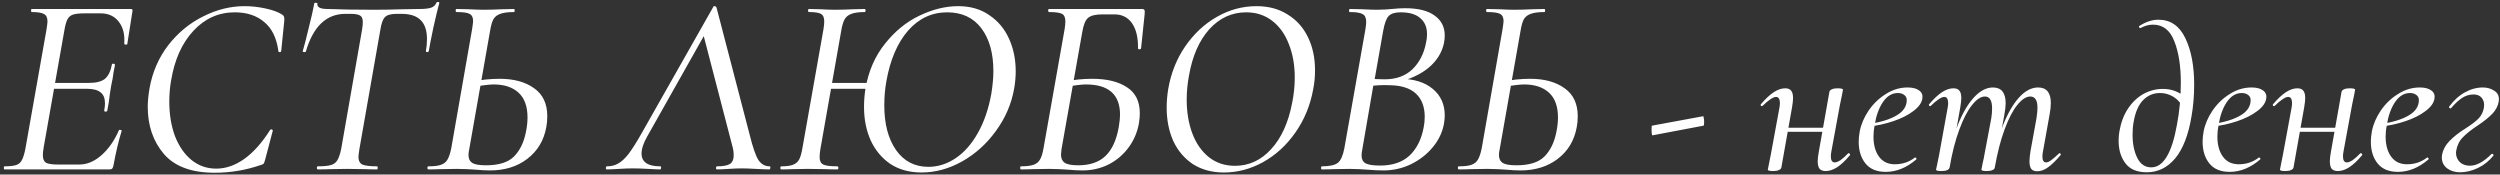 <?xml version="1.0" encoding="UTF-8"?> <svg xmlns="http://www.w3.org/2000/svg" width="487" height="34" viewBox="0 0 487 34" fill="none"><rect x="0" y="0" width="487" height="34" fill="#333333" stroke="none"/><path d="M0.85 33C0.783 33 0.75 32.9 0.75 32.7C0.75 32.5 0.783 32.4 0.85 32.4C1.883 32.4 2.65 32.317 3.15 32.15C3.65 31.983 4.017 31.667 4.25 31.2C4.517 30.733 4.75 29.983 4.95 28.95L9.05 5.8C9.183 4.933 9.25 4.4 9.25 4.2C9.25 3.467 9.033 2.983 8.6 2.75C8.167 2.483 7.367 2.35 6.2 2.35C6.1 2.35 6.05 2.25 6.05 2.05C6.05 1.85 6.1 1.75 6.2 1.75H25.5C25.767 1.75 25.867 1.9 25.8 2.2L24.8 8.55C24.8 8.65 24.717 8.7 24.55 8.7C24.483 8.7 24.4 8.683 24.3 8.65C24.233 8.583 24.2 8.533 24.2 8.5C24.333 6.733 23.983 5.317 23.15 4.25C22.317 3.15 21.133 2.6 19.6 2.6H16.5C15.467 2.6 14.7 2.683 14.2 2.85C13.733 3.017 13.383 3.317 13.15 3.75C12.917 4.183 12.717 4.883 12.55 5.85L8.5 28.75C8.4 29.35 8.35 29.85 8.35 30.25C8.35 30.95 8.55 31.433 8.95 31.7C9.383 31.933 10.167 32.05 11.3 32.05H15.45C16.95 32.05 18.383 31.45 19.75 30.25C21.15 29.017 22.283 27.4 23.15 25.4C23.183 25.3 23.283 25.267 23.45 25.3C23.65 25.333 23.733 25.4 23.7 25.5C23.1 27.433 22.567 29.683 22.1 32.25C22.033 32.55 21.95 32.75 21.85 32.85C21.75 32.95 21.567 33 21.3 33H0.85ZM20.9 21.55C20.867 21.683 20.75 21.75 20.55 21.75C20.35 21.717 20.267 21.633 20.3 21.5C20.4 21 20.45 20.55 20.45 20.15C20.45 19.15 20.167 18.433 19.6 18C19.033 17.533 18.167 17.3 17 17.3H8.9L9.1 16.15H17.35C18.75 16.15 19.783 15.883 20.45 15.35C21.117 14.783 21.567 13.85 21.8 12.55C21.8 12.45 21.9 12.4 22.1 12.4C22.167 12.4 22.233 12.433 22.3 12.5C22.4 12.533 22.433 12.583 22.4 12.65C22.3 13.25 22.2 13.767 22.1 14.2C22.033 14.6 21.983 14.95 21.95 15.25L21.65 16.75L21.4 18.3C21.3 19.333 21.133 20.417 20.9 21.55ZM41.828 33.65C37.328 33.65 34.028 32.433 31.928 30C29.828 27.533 28.778 24.467 28.778 20.8C28.778 19.8 28.894 18.6 29.128 17.2C29.694 14.033 30.911 11.233 32.778 8.8C34.678 6.367 36.944 4.5 39.578 3.2C42.211 1.867 44.894 1.2 47.628 1.2C48.994 1.2 50.361 1.35 51.728 1.65C53.128 1.95 54.211 2.35 54.978 2.85C55.178 2.983 55.294 3.133 55.328 3.3C55.394 3.433 55.411 3.683 55.378 4.05L54.778 9.95C54.744 10.083 54.644 10.15 54.478 10.15C54.311 10.15 54.228 10.083 54.228 9.95C53.894 7.417 52.978 5.533 51.478 4.3C50.011 3.033 48.094 2.4 45.728 2.4C42.594 2.4 39.911 3.6 37.678 6C35.444 8.4 33.994 11.633 33.328 15.7C33.094 17 32.978 18.367 32.978 19.8C32.978 22.267 33.344 24.5 34.078 26.5C34.844 28.467 35.911 30.017 37.278 31.15C38.678 32.283 40.294 32.85 42.128 32.85C43.961 32.85 45.761 32.233 47.528 31C49.328 29.733 51.028 27.833 52.628 25.3C52.694 25.233 52.761 25.2 52.828 25.2C52.928 25.2 53.011 25.233 53.078 25.3C53.144 25.367 53.161 25.433 53.128 25.5L51.678 31C51.578 31.4 51.478 31.683 51.378 31.85C51.278 31.983 51.078 32.083 50.778 32.15C47.878 33.15 44.894 33.65 41.828 33.65ZM61.875 33C61.775 33 61.725 32.9 61.725 32.7C61.725 32.5 61.775 32.4 61.875 32.4C63.041 32.4 63.908 32.317 64.475 32.15C65.041 31.983 65.458 31.667 65.725 31.2C66.025 30.7 66.275 29.95 66.475 28.95L70.525 5.8C70.625 5.2 70.675 4.7 70.675 4.3C70.675 3.667 70.508 3.25 70.175 3.05C69.841 2.817 69.225 2.7 68.325 2.7H67.275C63.575 2.7 61.008 5.15 59.575 10.05C59.575 10.117 59.491 10.15 59.325 10.15C59.225 10.15 59.125 10.133 59.025 10.1C58.958 10.033 58.941 9.983 58.975 9.95C59.241 9.083 59.625 7.6 60.125 5.5C60.658 3.4 61.025 1.783 61.225 0.65C61.258 0.55 61.375 0.517 61.575 0.55C61.775 0.55 61.858 0.6 61.825 0.7C61.725 1.4 62.375 1.75 63.775 1.75C66.241 1.85 69.291 1.9 72.925 1.9C74.625 1.9 76.508 1.867 78.575 1.8L81.725 1.75C82.725 1.75 83.475 1.667 83.975 1.5C84.475 1.333 84.825 1 85.025 0.5C85.091 0.4 85.208 0.367 85.375 0.4C85.541 0.4 85.608 0.467 85.575 0.6C85.308 1.533 84.925 3.117 84.425 5.35C83.958 7.583 83.658 9.117 83.525 9.95C83.491 10.083 83.375 10.15 83.175 10.15C83.008 10.117 82.941 10.033 82.975 9.9C83.108 9.133 83.175 8.367 83.175 7.6C83.175 5.967 82.775 4.75 81.975 3.95C81.175 3.117 79.925 2.7 78.225 2.7H77.275C76.141 2.7 75.375 2.917 74.975 3.35C74.575 3.75 74.275 4.6 74.075 5.9L70.025 28.95C69.891 29.817 69.825 30.35 69.825 30.55C69.825 31.283 70.075 31.783 70.575 32.05C71.108 32.283 72.075 32.4 73.475 32.4C73.541 32.4 73.575 32.5 73.575 32.7C73.575 32.9 73.541 33 73.475 33C72.475 33 71.691 32.983 71.125 32.95L67.625 32.9L64.275 32.95C63.708 32.983 62.908 33 61.875 33ZM95.461 33.2C94.661 33.2 93.711 33.15 92.611 33.05C92.178 33.017 91.645 32.983 91.011 32.95C90.411 32.917 89.745 32.9 89.011 32.9L85.711 32.95C85.178 32.983 84.428 33 83.461 33C83.328 33 83.261 32.9 83.261 32.7C83.261 32.5 83.328 32.4 83.461 32.4C84.561 32.4 85.378 32.3 85.911 32.1C86.478 31.9 86.895 31.567 87.161 31.1C87.461 30.6 87.711 29.85 87.911 28.85L91.961 5.7C92.095 4.833 92.161 4.3 92.161 4.1C92.161 3.4 91.928 2.933 91.461 2.7C91.028 2.467 90.195 2.35 88.961 2.35C88.828 2.35 88.761 2.25 88.761 2.05C88.761 1.85 88.828 1.75 88.961 1.75L91.261 1.8C92.528 1.867 93.511 1.9 94.211 1.9C95.245 1.9 96.461 1.867 97.861 1.8L100.111 1.75C100.211 1.75 100.261 1.85 100.261 2.05C100.261 2.25 100.211 2.35 100.111 2.35C98.945 2.35 98.061 2.467 97.461 2.7C96.861 2.9 96.411 3.25 96.111 3.75C95.845 4.25 95.628 5.017 95.461 6.05L91.411 29.05C91.311 29.45 91.261 29.833 91.261 30.2C91.261 30.9 91.511 31.417 92.011 31.75C92.511 32.05 93.395 32.2 94.661 32.2C97.161 32.2 98.978 31.633 100.111 30.5C101.278 29.333 102.061 27.717 102.461 25.65C102.661 24.65 102.761 23.733 102.761 22.9C102.761 20.733 102.178 19.117 101.011 18.05C99.845 16.983 98.228 16.45 96.161 16.45C95.361 16.45 93.995 16.617 92.061 16.95V15.9C93.761 15.533 95.528 15.35 97.361 15.35C100.128 15.35 102.361 15.967 104.061 17.2C105.761 18.4 106.611 20.217 106.611 22.65C106.611 23.417 106.545 24.133 106.411 24.8C105.945 27.367 104.711 29.417 102.711 30.95C100.745 32.45 98.328 33.2 95.461 33.2ZM118.173 33C118.073 33 118.023 32.917 118.023 32.75C118.023 32.517 118.09 32.4 118.223 32.4C119.056 32.4 119.79 32.217 120.423 31.85C121.09 31.483 121.773 30.85 122.473 29.95C123.173 29.017 124.023 27.667 125.023 25.9L138.973 1.3C138.973 1.233 139.023 1.2 139.123 1.2C139.356 1.2 139.506 1.283 139.573 1.45L146.023 26.2C146.623 28.633 147.19 30.283 147.723 31.15C148.29 31.983 149.023 32.4 149.923 32.4C150.023 32.4 150.073 32.467 150.073 32.6C150.073 32.7 150.056 32.8 150.023 32.9C149.99 32.967 149.94 33 149.873 33C149.306 33 148.423 32.967 147.223 32.9C146.023 32.833 145.14 32.8 144.573 32.8C143.84 32.8 142.973 32.833 141.973 32.9C140.973 32.967 140.206 33 139.673 33C139.54 33 139.473 32.9 139.473 32.7C139.506 32.5 139.573 32.4 139.673 32.4C140.84 32.4 141.673 32.25 142.173 31.95C142.673 31.617 142.923 31.067 142.923 30.3C142.923 29.667 142.84 29.067 142.673 28.5L136.873 6.2L138.923 3.8L126.123 26.5C125.356 27.833 124.973 28.967 124.973 29.9C124.973 31.567 126.19 32.4 128.623 32.4C128.756 32.4 128.806 32.5 128.773 32.7C128.773 32.9 128.723 33 128.623 33C128.056 33 127.273 32.967 126.273 32.9C125.14 32.833 124.156 32.8 123.323 32.8C122.49 32.8 121.573 32.833 120.573 32.9C119.573 32.967 118.773 33 118.173 33ZM160.461 16.15H170.511L170.311 17.3H160.211L160.461 16.15ZM160.411 5.7C160.511 5.1 160.561 4.583 160.561 4.15C160.561 3.417 160.345 2.933 159.911 2.7C159.511 2.467 158.745 2.35 157.611 2.35C157.478 2.35 157.411 2.25 157.411 2.05C157.411 1.85 157.478 1.75 157.611 1.75L159.761 1.8C160.961 1.867 161.928 1.9 162.661 1.9C163.695 1.9 164.911 1.867 166.311 1.8L168.411 1.75C168.545 1.75 168.611 1.85 168.611 2.05C168.611 2.25 168.545 2.35 168.411 2.35C167.311 2.35 166.461 2.467 165.861 2.7C165.261 2.9 164.811 3.267 164.511 3.8C164.245 4.3 164.028 5.05 163.861 6.05L159.811 29.05C159.711 29.65 159.661 30.167 159.661 30.6C159.661 31.333 159.895 31.817 160.361 32.05C160.828 32.283 161.745 32.4 163.111 32.4C163.245 32.4 163.311 32.5 163.311 32.7C163.311 32.9 163.245 33 163.111 33C162.111 33 161.328 32.983 160.761 32.95L157.361 32.9L154.311 32.95C153.778 32.983 153.078 33 152.211 33C152.078 33 152.011 32.9 152.011 32.7C152.011 32.5 152.078 32.4 152.211 32.4C153.211 32.4 153.961 32.3 154.461 32.1C154.995 31.9 155.395 31.567 155.661 31.1C155.928 30.6 156.145 29.85 156.311 28.85L160.411 5.7ZM179.511 33.6C177.178 33.6 175.161 33.05 173.461 31.95C171.795 30.817 170.511 29.283 169.611 27.35C168.745 25.417 168.311 23.233 168.311 20.8C168.311 19.6 168.411 18.383 168.611 17.15C169.211 13.783 170.478 10.9 172.411 8.5C174.345 6.067 176.578 4.25 179.111 3.05C181.678 1.817 184.195 1.2 186.661 1.2C189.028 1.2 191.045 1.783 192.711 2.95C194.411 4.083 195.695 5.617 196.561 7.55C197.428 9.45 197.861 11.567 197.861 13.9C197.861 14.967 197.761 16.083 197.561 17.25C197.028 20.25 195.845 23 194.011 25.5C192.211 28 190.011 29.983 187.411 31.45C184.845 32.883 182.211 33.6 179.511 33.6ZM180.861 32.5C182.695 32.5 184.445 31.95 186.111 30.85C187.811 29.717 189.261 28.083 190.461 25.95C191.695 23.783 192.578 21.217 193.111 18.25C193.378 16.583 193.511 15.117 193.511 13.85C193.511 10.35 192.728 7.567 191.161 5.5C189.595 3.433 187.378 2.4 184.511 2.4C181.511 2.4 178.961 3.6 176.861 6C174.795 8.4 173.395 11.683 172.661 15.85C172.395 17.317 172.261 18.883 172.261 20.55C172.261 24.15 173.028 27.05 174.561 29.25C176.095 31.417 178.195 32.5 180.861 32.5ZM210.883 33.2C210.049 33.2 209.083 33.15 207.983 33.05C207.549 33.017 207.016 32.983 206.383 32.95C205.783 32.917 205.116 32.9 204.383 32.9L201.133 32.95C200.566 32.983 199.816 33 198.883 33C198.783 33 198.733 32.9 198.733 32.7C198.733 32.5 198.783 32.4 198.883 32.4C199.949 32.4 200.766 32.3 201.333 32.1C201.899 31.9 202.316 31.567 202.583 31.1C202.883 30.6 203.116 29.85 203.283 28.85L207.383 5.7C207.483 5.1 207.533 4.583 207.533 4.15C207.533 3.417 207.316 2.933 206.883 2.7C206.449 2.467 205.616 2.35 204.383 2.35C204.249 2.35 204.183 2.25 204.183 2.05C204.183 1.85 204.249 1.75 204.383 1.75H222.433C222.699 1.75 222.866 1.817 222.933 1.95C222.999 2.05 223.016 2.3 222.983 2.7L222.283 9.4C222.249 9.533 222.133 9.6 221.933 9.6C221.766 9.6 221.683 9.533 221.683 9.4C221.716 7.333 221.333 5.717 220.533 4.55C219.733 3.383 218.583 2.8 217.083 2.8H214.733C213.399 2.8 212.466 3.033 211.933 3.5C211.433 3.933 211.066 4.833 210.833 6.2L206.783 29.05C206.716 29.583 206.683 29.933 206.683 30.1C206.683 30.833 206.916 31.367 207.383 31.7C207.883 32.033 208.766 32.2 210.033 32.2C212.333 32.2 214.116 31.583 215.383 30.35C216.649 29.117 217.499 27.25 217.933 24.75C218.099 23.75 218.183 22.95 218.183 22.35C218.183 18.417 215.966 16.45 211.533 16.45C210.699 16.45 209.349 16.617 207.483 16.95L207.433 15.9C209.133 15.533 210.916 15.35 212.783 15.35C215.616 15.35 217.866 15.9 219.533 17C221.199 18.067 222.033 19.75 222.033 22.05C222.033 22.617 221.983 23.233 221.883 23.9C221.583 25.7 220.899 27.317 219.833 28.75C218.799 30.15 217.499 31.25 215.933 32.05C214.366 32.817 212.683 33.2 210.883 33.2ZM238.418 33.6C236.118 33.6 234.118 33.067 232.418 32C230.751 30.9 229.468 29.4 228.568 27.5C227.701 25.567 227.268 23.383 227.268 20.95C227.268 19.783 227.368 18.583 227.568 17.35C228.101 14.25 229.201 11.483 230.868 9.05C232.568 6.583 234.618 4.667 237.018 3.3C239.451 1.9 242.034 1.2 244.768 1.2C247.134 1.2 249.168 1.75 250.868 2.85C252.601 3.917 253.918 5.4 254.818 7.3C255.718 9.167 256.168 11.3 256.168 13.7C256.168 14.967 256.051 16.183 255.818 17.35C255.251 20.517 254.084 23.35 252.318 25.85C250.584 28.317 248.484 30.233 246.018 31.6C243.584 32.933 241.051 33.6 238.418 33.6ZM240.568 32.3C243.301 32.3 245.651 31.217 247.618 29.05C249.618 26.883 250.984 23.867 251.718 20C252.051 18.367 252.218 16.733 252.218 15.1C252.218 12.667 251.834 10.5 251.068 8.6C250.334 6.667 249.251 5.15 247.818 4.05C246.384 2.95 244.701 2.4 242.768 2.4C239.968 2.4 237.568 3.5 235.568 5.7C233.601 7.9 232.284 10.9 231.618 14.7C231.318 16.3 231.168 17.867 231.168 19.4C231.168 21.833 231.534 24.033 232.268 26C233.001 27.933 234.068 29.467 235.468 30.6C236.901 31.733 238.601 32.3 240.568 32.3ZM272.685 15.35C275.385 15.35 277.518 16 279.085 17.3C280.651 18.6 281.435 20.317 281.435 22.45C281.435 22.983 281.385 23.533 281.285 24.1C280.985 25.767 280.251 27.3 279.085 28.7C277.951 30.067 276.535 31.167 274.835 32C273.168 32.8 271.385 33.2 269.485 33.2C268.551 33.2 267.501 33.15 266.335 33.05C265.901 33.017 265.385 32.983 264.785 32.95C264.218 32.917 263.601 32.9 262.935 32.9L259.735 32.95C259.201 32.983 258.451 33 257.485 33C257.385 33 257.335 32.9 257.335 32.7C257.368 32.5 257.418 32.4 257.485 32.4C259.018 32.4 260.068 32.167 260.635 31.7C261.201 31.233 261.618 30.283 261.885 28.85L265.985 5.7C266.085 5.1 266.135 4.617 266.135 4.25C266.135 3.483 265.901 2.983 265.435 2.75C265.001 2.483 264.168 2.35 262.935 2.35C262.835 2.35 262.785 2.25 262.785 2.05C262.818 1.85 262.868 1.75 262.935 1.75L265.285 1.8C266.551 1.867 267.551 1.9 268.285 1.9C268.851 1.9 269.368 1.883 269.835 1.85C270.335 1.817 270.768 1.783 271.135 1.75C272.101 1.65 272.968 1.6 273.735 1.6C276.268 1.6 278.185 2.083 279.485 3.05C280.785 3.983 281.435 5.267 281.435 6.9C281.435 7.4 281.385 7.9 281.285 8.4C280.885 10.267 279.885 11.867 278.285 13.2C276.718 14.5 274.651 15.45 272.085 16.05L272.685 15.35ZM272.835 2.4C271.768 2.4 271.001 2.633 270.535 3.1C270.068 3.567 269.701 4.55 269.435 6.05L267.735 15.7L266.335 15.3C267.635 15.4 268.768 15.45 269.735 15.45C271.968 15.45 273.768 14.8 275.135 13.5C276.501 12.167 277.385 10.45 277.785 8.35C277.918 7.817 277.985 7.25 277.985 6.65C277.985 5.317 277.551 4.283 276.685 3.55C275.851 2.783 274.568 2.4 272.835 2.4ZM268.835 32.25C271.268 32.25 273.185 31.6 274.585 30.3C275.985 28.967 276.901 27.133 277.335 24.8C277.468 24.133 277.535 23.45 277.535 22.75C277.535 20.817 276.968 19.317 275.835 18.25C274.701 17.183 273.001 16.633 270.735 16.6C269.235 16.533 267.735 16.617 266.235 16.85L267.585 16.3L265.385 29.05C265.285 29.55 265.235 29.967 265.235 30.3C265.235 31 265.485 31.5 265.985 31.8C266.518 32.1 267.468 32.25 268.835 32.25ZM296.194 33.2C295.394 33.2 294.444 33.15 293.344 33.05C292.91 33.017 292.377 32.983 291.744 32.95C291.144 32.917 290.477 32.9 289.744 32.9L286.444 32.95C285.91 32.983 285.16 33 284.194 33C284.06 33 283.994 32.9 283.994 32.7C283.994 32.5 284.06 32.4 284.194 32.4C285.294 32.4 286.11 32.3 286.644 32.1C287.21 31.9 287.627 31.567 287.894 31.1C288.194 30.6 288.444 29.85 288.644 28.85L292.694 5.7C292.827 4.833 292.894 4.3 292.894 4.1C292.894 3.4 292.66 2.933 292.194 2.7C291.76 2.467 290.927 2.35 289.694 2.35C289.56 2.35 289.494 2.25 289.494 2.05C289.494 1.85 289.56 1.75 289.694 1.75L291.994 1.8C293.26 1.867 294.244 1.9 294.944 1.9C295.977 1.9 297.194 1.867 298.594 1.8L300.844 1.75C300.944 1.75 300.994 1.85 300.994 2.05C300.994 2.25 300.944 2.35 300.844 2.35C299.677 2.35 298.794 2.467 298.194 2.7C297.594 2.9 297.144 3.25 296.844 3.75C296.577 4.25 296.36 5.017 296.194 6.05L292.144 29.05C292.044 29.45 291.994 29.833 291.994 30.2C291.994 30.9 292.244 31.417 292.744 31.75C293.244 32.05 294.127 32.2 295.394 32.2C297.894 32.2 299.71 31.633 300.844 30.5C302.01 29.333 302.794 27.717 303.194 25.65C303.394 24.65 303.494 23.733 303.494 22.9C303.494 20.733 302.91 19.117 301.744 18.05C300.577 16.983 298.96 16.45 296.894 16.45C296.094 16.45 294.727 16.617 292.794 16.95V15.9C294.494 15.533 296.26 15.35 298.094 15.35C300.86 15.35 303.094 15.967 304.794 17.2C306.494 18.4 307.344 20.217 307.344 22.65C307.344 23.417 307.277 24.133 307.144 24.8C306.677 27.367 305.444 29.417 303.444 30.95C301.477 32.45 299.06 33.2 296.194 33.2ZM321.925 26.36C321.792 26.387 321.725 26 321.725 25.2C321.725 24.747 321.752 24.507 321.805 24.48L331.765 22.64C331.819 22.613 331.859 22.72 331.885 22.96C331.939 23.2 331.965 23.453 331.965 23.72C331.965 24.227 331.925 24.48 331.845 24.48L321.925 26.36ZM345.448 33.32C344.728 33.32 344.368 33.227 344.368 33.04L344.528 32.24C344.768 31.093 344.915 30.36 344.968 30.04L346.608 21.12C346.688 20.72 346.728 20.387 346.728 20.12C346.728 19.293 346.475 18.88 345.968 18.88C345.675 18.88 345.301 19.04 344.848 19.36C344.395 19.653 343.888 20.08 343.328 20.64C343.301 20.667 343.261 20.68 343.208 20.68C343.128 20.68 343.061 20.64 343.008 20.56C342.955 20.453 342.955 20.373 343.008 20.32C343.915 19.253 344.755 18.467 345.528 17.96C346.301 17.453 347.048 17.2 347.768 17.2C348.301 17.2 348.688 17.36 348.928 17.68C349.168 17.973 349.288 18.453 349.288 19.12C349.288 19.52 349.221 20.12 349.088 20.92L347.008 32.64C346.955 32.853 346.795 33.013 346.528 33.12C346.261 33.253 345.901 33.32 345.448 33.32ZM347.128 24.88H356.528L356.408 25.68H346.968L347.128 24.88ZM355.648 33.32C355.115 33.32 354.715 33.173 354.448 32.88C354.208 32.56 354.088 32.067 354.088 31.4C354.088 30.973 354.155 30.387 354.288 29.64L356.368 17.88C356.421 17.667 356.581 17.507 356.848 17.4C357.115 17.267 357.475 17.2 357.928 17.2C358.648 17.2 359.008 17.293 359.008 17.48L358.848 18.36C358.581 19.613 358.435 20.32 358.408 20.48L356.768 29.4C356.688 29.8 356.648 30.147 356.648 30.44C356.648 31.24 356.901 31.64 357.408 31.64C357.701 31.64 358.075 31.493 358.528 31.2C358.981 30.88 359.475 30.44 360.008 29.88C360.035 29.853 360.075 29.84 360.128 29.84C360.235 29.84 360.315 29.893 360.368 30C360.421 30.08 360.421 30.16 360.368 30.24C359.461 31.307 358.621 32.093 357.848 32.6C357.075 33.08 356.341 33.32 355.648 33.32ZM367.354 33.48C365.594 33.48 364.274 32.933 363.394 31.84C362.514 30.747 362.074 29.333 362.074 27.6C362.074 27.013 362.141 26.347 362.274 25.6C362.541 24.213 363.114 22.867 363.994 21.56C364.901 20.227 366.021 19.147 367.354 18.32C368.688 17.467 370.101 17.04 371.594 17.04C372.608 17.04 373.368 17.24 373.874 17.64C374.381 18.013 374.581 18.533 374.474 19.2C374.341 20.053 373.754 20.867 372.714 21.64C371.701 22.413 370.408 23.067 368.834 23.6C367.261 24.133 365.608 24.493 363.874 24.68L363.954 24.16C366.248 23.84 368.061 23.293 369.394 22.52C370.754 21.747 371.434 20.733 371.434 19.48C371.434 19.053 371.261 18.72 370.914 18.48C370.594 18.24 370.194 18.12 369.714 18.12C368.568 18.12 367.594 18.707 366.794 19.88C366.021 21.027 365.488 22.493 365.194 24.28C365.034 25.08 364.954 25.853 364.954 26.6C364.954 28.227 365.314 29.533 366.034 30.52C366.754 31.507 367.781 32 369.114 32C370.608 32 371.914 31.56 373.034 30.68H373.074C373.154 30.68 373.221 30.72 373.274 30.8C373.354 30.88 373.368 30.96 373.314 31.04C371.421 32.667 369.434 33.48 367.354 33.48ZM396.861 33.36C396.328 33.36 395.941 33.213 395.701 32.92C395.461 32.6 395.341 32.093 395.341 31.4C395.341 30.947 395.408 30.293 395.541 29.44L396.701 23.08C396.835 22.2 396.901 21.507 396.901 21C396.901 19.533 396.435 18.8 395.501 18.8C394.701 18.8 393.861 19.347 392.981 20.44C392.101 21.507 391.275 23.093 390.501 25.2C389.728 27.28 389.088 29.76 388.581 32.64L388.021 32.6C388.555 29.48 389.275 26.747 390.181 24.4C391.115 22.053 392.168 20.24 393.341 18.96C394.515 17.68 395.741 17.04 397.021 17.04C398.675 17.04 399.501 18.053 399.501 20.08C399.501 20.72 399.421 21.467 399.261 22.32L397.981 29.44C397.901 29.84 397.861 30.187 397.861 30.48C397.861 31.253 398.101 31.64 398.581 31.64C398.848 31.64 399.181 31.493 399.581 31.2C399.981 30.907 400.475 30.48 401.061 29.92C401.115 29.867 401.168 29.84 401.221 29.84C401.301 29.84 401.368 29.893 401.421 30C401.475 30.08 401.461 30.16 401.381 30.24C400.475 31.307 399.661 32.093 398.941 32.6C398.248 33.107 397.555 33.36 396.861 33.36ZM378.181 33.32C377.488 33.32 377.141 33.227 377.141 33.04L377.341 32.12L377.741 30.16L379.381 21.12C379.461 20.72 379.501 20.387 379.501 20.12C379.501 19.293 379.248 18.88 378.741 18.88C378.448 18.88 378.075 19.04 377.621 19.36C377.168 19.653 376.661 20.08 376.101 20.64C376.075 20.667 376.035 20.68 375.981 20.68C375.901 20.68 375.835 20.64 375.781 20.56C375.728 20.453 375.728 20.373 375.781 20.32C376.688 19.253 377.528 18.467 378.301 17.96C379.075 17.453 379.821 17.2 380.541 17.2C381.075 17.2 381.461 17.36 381.701 17.68C381.941 17.973 382.061 18.453 382.061 19.12C382.061 19.52 381.995 20.12 381.861 20.92L379.781 32.64C379.648 33.093 379.115 33.32 378.181 33.32ZM387.021 33.32C386.328 33.32 385.981 33.227 385.981 33.04C386.008 32.88 386.088 32.467 386.221 31.8C386.381 31.133 386.501 30.547 386.581 30.04L387.901 23.04C388.008 22.4 388.061 21.76 388.061 21.12C388.061 19.573 387.595 18.8 386.661 18.8C385.861 18.8 385.021 19.36 384.141 20.48C383.261 21.573 382.435 23.173 381.661 25.28C380.888 27.36 380.261 29.813 379.781 32.64L379.181 32.6C379.715 29.507 380.435 26.787 381.341 24.44C382.275 22.093 383.328 20.28 384.501 19C385.701 17.693 386.941 17.04 388.221 17.04C389.875 17.04 390.701 18.067 390.701 20.12C390.701 20.707 390.621 21.427 390.461 22.28L388.581 32.64C388.555 32.853 388.408 33.013 388.141 33.12C387.875 33.253 387.501 33.32 387.021 33.32ZM418.185 33.56C416.292 33.56 414.905 32.973 414.025 31.8C413.145 30.627 412.705 29.173 412.705 27.44C412.705 26.72 412.758 26.093 412.865 25.56C413.158 23.88 413.705 22.427 414.505 21.2C415.332 19.947 416.332 18.987 417.505 18.32C418.705 17.653 419.985 17.32 421.345 17.32C422.998 17.32 424.438 17.853 425.665 18.92L424.985 20.48C424.505 19.707 423.892 19.12 423.145 18.72C422.398 18.32 421.612 18.12 420.785 18.12C419.478 18.12 418.372 18.587 417.465 19.52C416.558 20.453 415.945 21.88 415.625 23.8C415.492 24.467 415.425 25.293 415.425 26.28C415.425 28.04 415.732 29.533 416.345 30.76C416.958 31.987 417.865 32.6 419.065 32.6C421.412 32.6 423.078 29.84 424.065 24.32C424.572 21.707 424.825 18.96 424.825 16.08C424.825 12.827 424.398 10.133 423.545 8C422.718 5.867 421.332 4.8 419.385 4.8C418.612 4.8 417.825 5.013 417.025 5.44L416.945 5.48C416.865 5.48 416.785 5.427 416.705 5.32C416.652 5.213 416.652 5.133 416.705 5.08C417.985 4.253 419.238 3.84 420.465 3.84C422.812 3.84 424.558 5.04 425.705 7.44C426.852 9.813 427.425 12.827 427.425 16.48C427.425 18.64 427.252 20.707 426.905 22.68C426.292 26.333 425.225 29.067 423.705 30.88C422.185 32.667 420.345 33.56 418.185 33.56ZM434.346 33.48C432.586 33.48 431.266 32.933 430.386 31.84C429.506 30.747 429.066 29.333 429.066 27.6C429.066 27.013 429.133 26.347 429.266 25.6C429.533 24.213 430.106 22.867 430.986 21.56C431.893 20.227 433.013 19.147 434.346 18.32C435.68 17.467 437.093 17.04 438.586 17.04C439.6 17.04 440.36 17.24 440.866 17.64C441.373 18.013 441.573 18.533 441.466 19.2C441.333 20.053 440.746 20.867 439.706 21.64C438.693 22.413 437.4 23.067 435.826 23.6C434.253 24.133 432.6 24.493 430.866 24.68L430.946 24.16C433.24 23.84 435.053 23.293 436.386 22.52C437.746 21.747 438.426 20.733 438.426 19.48C438.426 19.053 438.253 18.72 437.906 18.48C437.586 18.24 437.186 18.12 436.706 18.12C435.56 18.12 434.586 18.707 433.786 19.88C433.013 21.027 432.48 22.493 432.186 24.28C432.026 25.08 431.946 25.853 431.946 26.6C431.946 28.227 432.306 29.533 433.026 30.52C433.746 31.507 434.773 32 436.106 32C437.6 32 438.906 31.56 440.026 30.68H440.066C440.146 30.68 440.213 30.72 440.266 30.8C440.346 30.88 440.36 30.96 440.306 31.04C438.413 32.667 436.426 33.48 434.346 33.48ZM445.214 33.32C444.494 33.32 444.134 33.227 444.134 33.04L444.294 32.24C444.534 31.093 444.68 30.36 444.734 30.04L446.374 21.12C446.454 20.72 446.494 20.387 446.494 20.12C446.494 19.293 446.24 18.88 445.734 18.88C445.44 18.88 445.067 19.04 444.614 19.36C444.16 19.653 443.654 20.08 443.094 20.64C443.067 20.667 443.027 20.68 442.974 20.68C442.894 20.68 442.827 20.64 442.774 20.56C442.72 20.453 442.72 20.373 442.774 20.32C443.68 19.253 444.52 18.467 445.294 17.96C446.067 17.453 446.814 17.2 447.534 17.2C448.067 17.2 448.454 17.36 448.694 17.68C448.934 17.973 449.054 18.453 449.054 19.12C449.054 19.52 448.987 20.12 448.854 20.92L446.774 32.64C446.72 32.853 446.56 33.013 446.294 33.12C446.027 33.253 445.667 33.32 445.214 33.32ZM446.894 24.88H456.294L456.174 25.68H446.734L446.894 24.88ZM455.414 33.32C454.88 33.32 454.48 33.173 454.214 32.88C453.974 32.56 453.854 32.067 453.854 31.4C453.854 30.973 453.92 30.387 454.054 29.64L456.134 17.88C456.187 17.667 456.347 17.507 456.614 17.4C456.88 17.267 457.24 17.2 457.694 17.2C458.414 17.2 458.774 17.293 458.774 17.48L458.614 18.36C458.347 19.613 458.2 20.32 458.174 20.48L456.534 29.4C456.454 29.8 456.414 30.147 456.414 30.44C456.414 31.24 456.667 31.64 457.174 31.64C457.467 31.64 457.84 31.493 458.294 31.2C458.747 30.88 459.24 30.44 459.774 29.88C459.8 29.853 459.84 29.84 459.894 29.84C460 29.84 460.08 29.893 460.134 30C460.187 30.08 460.187 30.16 460.134 30.24C459.227 31.307 458.387 32.093 457.614 32.6C456.84 33.08 456.107 33.32 455.414 33.32ZM467.12 33.48C465.36 33.48 464.04 32.933 463.16 31.84C462.28 30.747 461.84 29.333 461.84 27.6C461.84 27.013 461.907 26.347 462.04 25.6C462.307 24.213 462.88 22.867 463.76 21.56C464.667 20.227 465.787 19.147 467.12 18.32C468.453 17.467 469.867 17.04 471.36 17.04C472.373 17.04 473.133 17.24 473.64 17.64C474.147 18.013 474.347 18.533 474.24 19.2C474.107 20.053 473.52 20.867 472.48 21.64C471.467 22.413 470.173 23.067 468.6 23.6C467.027 24.133 465.373 24.493 463.64 24.68L463.72 24.16C466.013 23.84 467.827 23.293 469.16 22.52C470.52 21.747 471.2 20.733 471.2 19.48C471.2 19.053 471.027 18.72 470.68 18.48C470.36 18.24 469.96 18.12 469.48 18.12C468.333 18.12 467.36 18.707 466.56 19.88C465.787 21.027 465.253 22.493 464.96 24.28C464.8 25.08 464.72 25.853 464.72 26.6C464.72 28.227 465.08 29.533 465.8 30.52C466.52 31.507 467.547 32 468.88 32C470.373 32 471.68 31.56 472.8 30.68H472.84C472.92 30.68 472.987 30.72 473.04 30.8C473.12 30.88 473.133 30.96 473.08 31.04C471.187 32.667 469.2 33.48 467.12 33.48ZM479.227 33.56C478.24 33.56 477.4 33.307 476.707 32.8C476.014 32.267 475.667 31.56 475.667 30.68C475.667 30.467 475.68 30.293 475.707 30.16C475.894 29.173 476.374 28.28 477.147 27.48C477.947 26.653 478.96 25.853 480.187 25.08C481.414 24.307 482.294 23.64 482.827 23.08C483.387 22.493 483.734 21.787 483.867 20.96C483.894 20.853 483.907 20.68 483.907 20.44C483.907 19.88 483.734 19.4 483.387 19C483.04 18.6 482.52 18.4 481.827 18.4C481.027 18.4 480.267 18.64 479.547 19.12C478.854 19.6 478.16 20.253 477.467 21.08L477.387 21.12C477.307 21.12 477.227 21.08 477.147 21C477.067 20.92 477.04 20.853 477.067 20.8C478 19.547 479.027 18.613 480.147 18C481.294 17.36 482.467 17.04 483.667 17.04C484.494 17.04 485.214 17.24 485.827 17.64C486.467 18.013 486.787 18.573 486.787 19.32C486.787 19.533 486.774 19.693 486.747 19.8C486.587 20.68 486.174 21.467 485.507 22.16C484.84 22.853 483.934 23.587 482.787 24.36C481.48 25.213 480.48 26 479.787 26.72C479.094 27.413 478.654 28.293 478.467 29.36C478.44 29.44 478.427 29.573 478.427 29.76C478.427 30.453 478.667 31.053 479.147 31.56C479.654 32.04 480.32 32.28 481.147 32.28C482.427 32.28 483.827 31.52 485.347 30C485.374 29.973 485.414 29.96 485.467 29.96C485.547 29.96 485.614 30 485.667 30.08C485.747 30.133 485.774 30.2 485.747 30.28C484.894 31.347 483.88 32.16 482.707 32.72C481.534 33.28 480.374 33.56 479.227 33.56Z" fill="white"></path></svg> 
